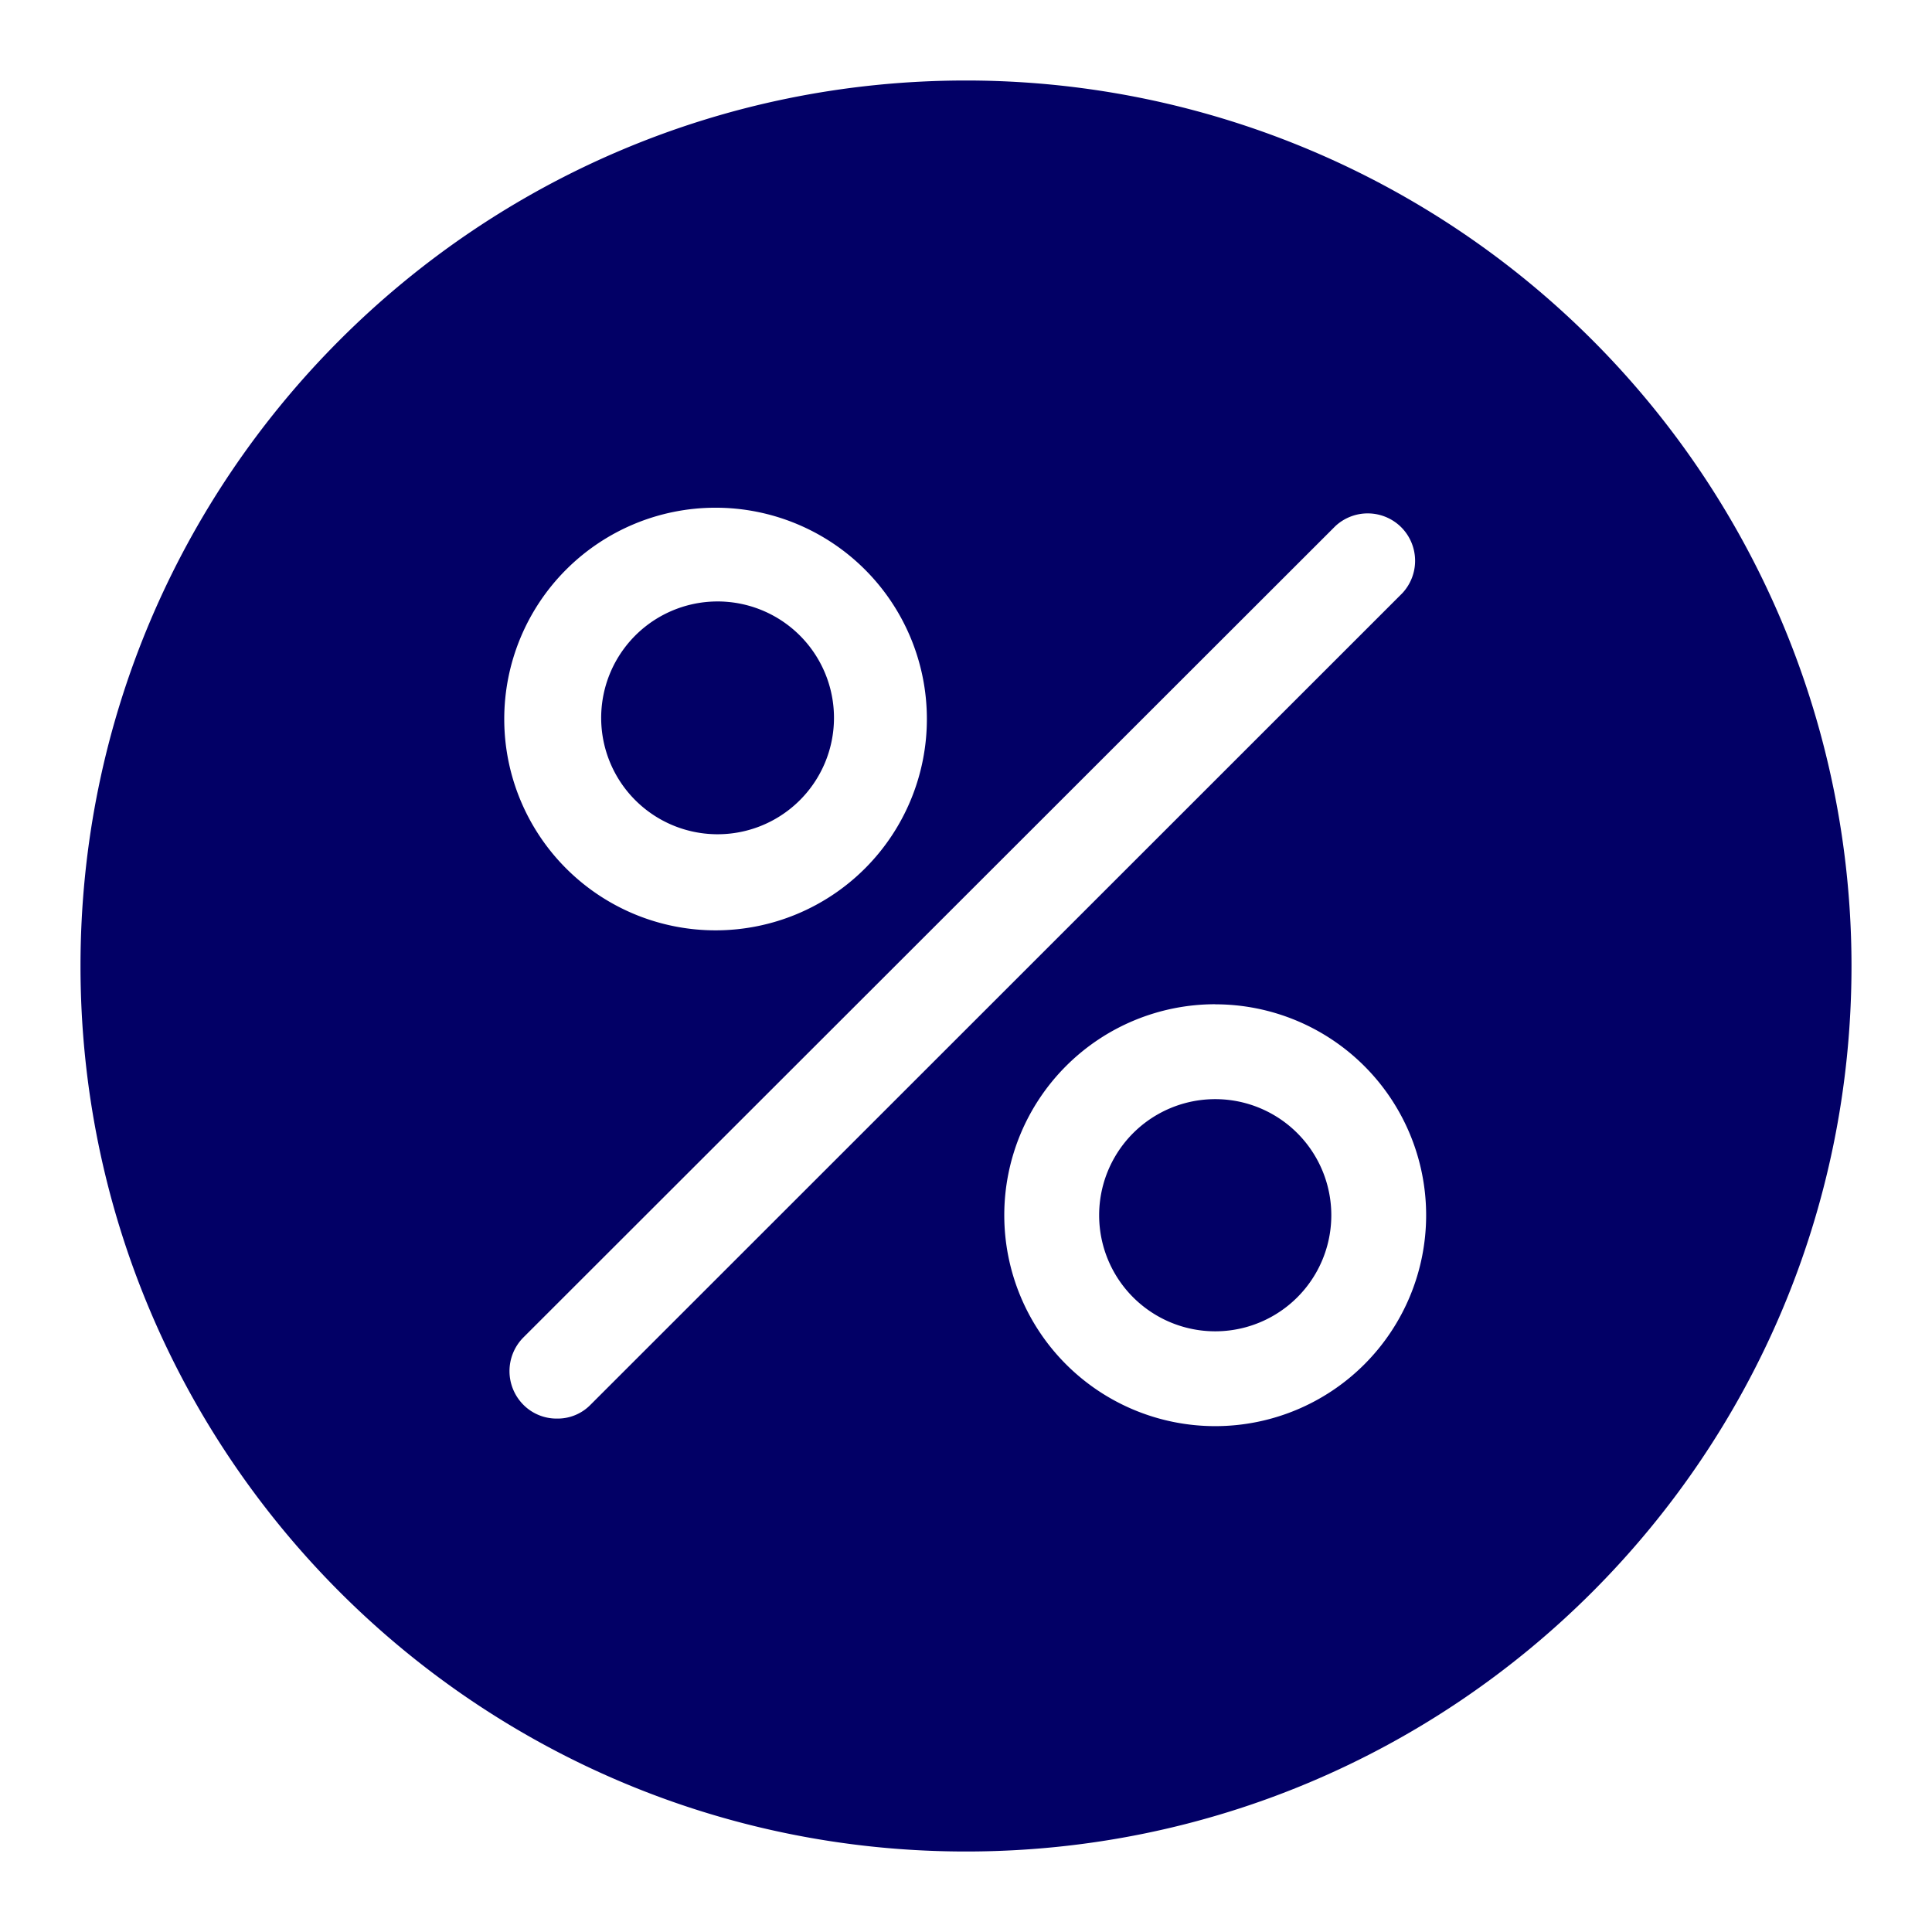<svg xmlns="http://www.w3.org/2000/svg" height="24" width="24" viewBox="0 0 24 24">
  <path fill="#020066" d="M12 1a11 11 0 0111 11c0 6.075-4.925 11-11 11S1 18.075 1 12 5.925 1 12 1zm3.096 11.475a2.62 2.62 0 100 5.241 2.62 2.62 0 000-5.24zm2.311-5.925a.59.59 0 00-.818-.015L6.5 16.616a.593.593 0 000 .833c.11.112.263.175.42.173a.57.57 0 00.417-.173L17.42 7.369a.59.59 0 00-.014-.82zm-2.311 7.104a1.442 1.442 0 110 2.884 1.442 1.442 0 010-2.884zM8.885 6.307a2.624 2.624 0 10.008 5.25 2.624 2.624 0 00-.008-5.25zm-.549 1.285a1.446 1.446 0 111.105 2.672 1.446 1.446 0 01-1.105-2.672z"></path>
</svg>